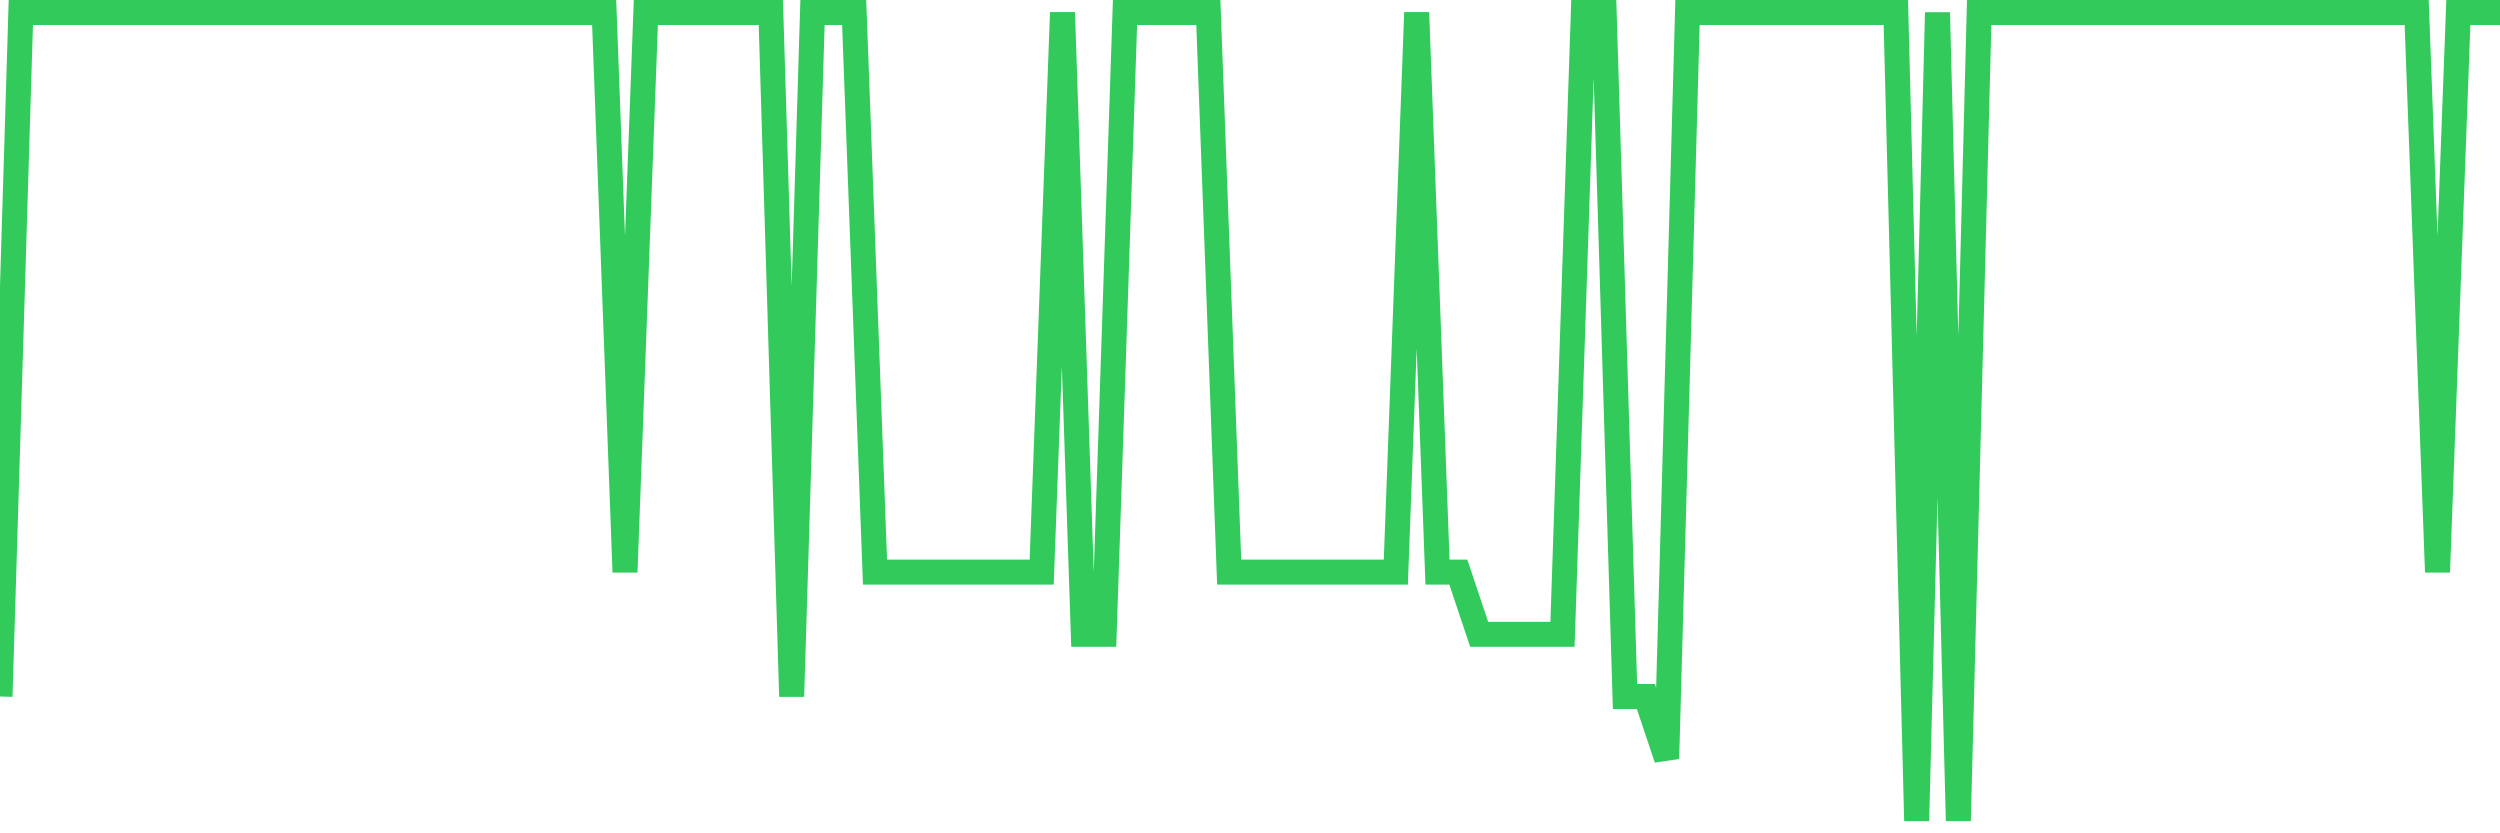 <svg
  xmlns="http://www.w3.org/2000/svg"
  xmlns:xlink="http://www.w3.org/1999/xlink"
  width="120"
  height="40"
  viewBox="0 0 120 40"
  preserveAspectRatio="none"
>
  <polyline
    points="0,33.431 1,0.6 2,0.6 3,0.6 4,0.6 5,0.6 6,0.6 7,0.6 8,0.6 9,0.6 10,0.6 11,0.6 12,0.6 13,0.6 14,0.6 15,0.6 16,0.6 17,0.6 18,0.6 19,0.6 20,0.6 21,0.6 22,0.6 23,0.6 24,0.6 25,0.6 26,0.6 27,0.6 28,0.6 29,0.6 30,27.462 31,0.6 32,0.6 33,0.6 34,0.6 35,0.6 36,0.6 37,0.6 38,33.431 39,0.6 40,0.6 41,0.6 42,27.462 43,27.462 44,27.462 45,27.462 46,27.462 47,27.462 48,27.462 49,27.462 50,27.462 51,0.6 52,30.446 53,30.446 54,0.6 55,0.6 56,0.6 57,0.6 58,0.6 59,27.462 60,27.462 61,27.462 62,27.462 63,27.462 64,27.462 65,27.462 66,27.462 67,27.462 68,0.6 69,27.462 70,27.462 71,30.446 72,30.446 73,30.446 74,30.446 75,30.446 76,0.6 77,0.6 78,33.431 79,33.431 80,36.415 81,0.6 82,0.6 83,0.6 84,0.6 85,0.6 86,0.6 87,0.6 88,0.6 89,0.6 90,0.6 91,0.6 92,39.4 93,0.6 94,39.4 95,0.6 96,0.6 97,0.6 98,0.6 99,0.6 100,0.6 101,0.6 102,0.6 103,0.6 104,0.6 105,0.6 106,0.6 107,0.6 108,0.6 109,0.6 110,0.6 111,0.6 112,0.6 113,0.6 114,0.6 115,0.6 116,0.6 117,27.462 118,0.6 119,0.6 120,0.6"
    fill="none"
    stroke="#32ca5b"
    stroke-width="1.2"
  >
  </polyline>
</svg>